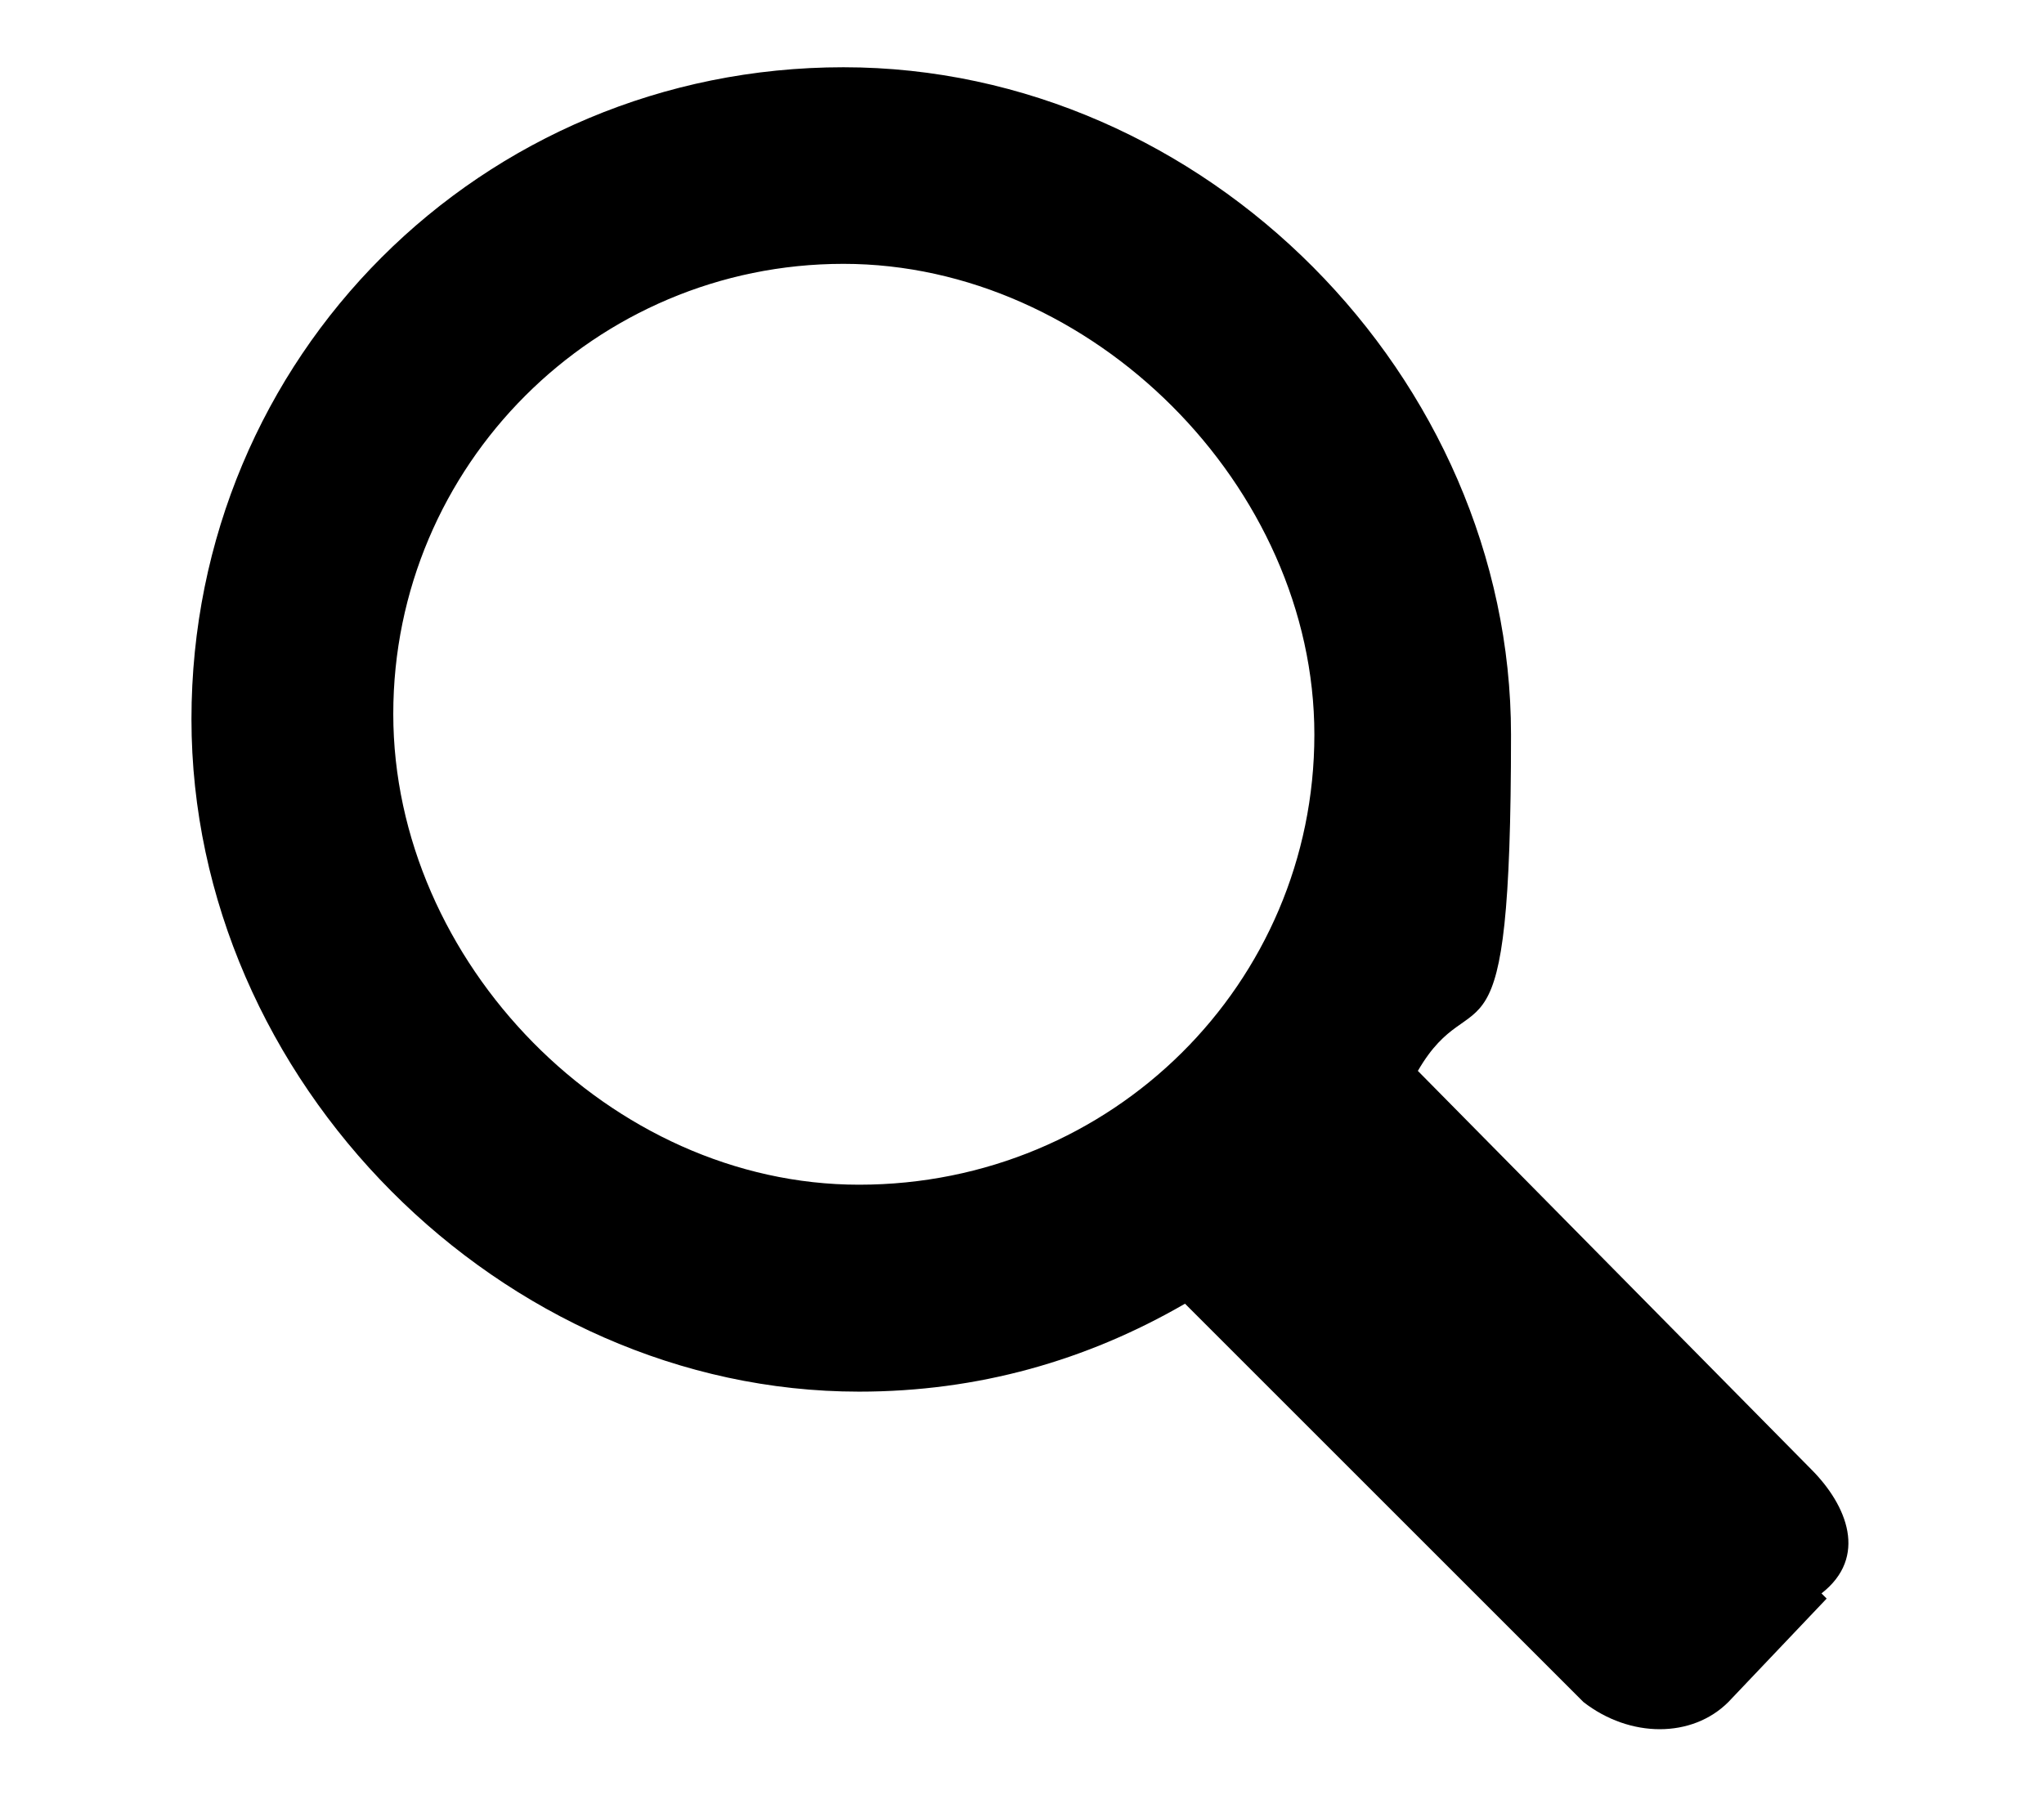 <svg xmlns="http://www.w3.org/2000/svg" viewBox="0 0 39.5 34.7"><path d="m35.3 30.9-1.9 2c-.7.7-1.9.7-2.8 0l-7.7-7.7c-1.9 1.1-4 1.7-6.3 1.7-6.9 0-12.9-6-12.9-13S9.3 1.3 16.3 1.3s12.9 6 12.9 12.9-.7 4.6-1.8 6.5l7.6 7.7c.7.7 1.1 1.7.2 2.4Zm-18.7-8c4.9 0 8.8-3.9 8.8-8.7s-4.3-9.1-9.1-9.1S7.6 9 7.6 13.8s4.2 9.1 9 9.1Z"/></svg>